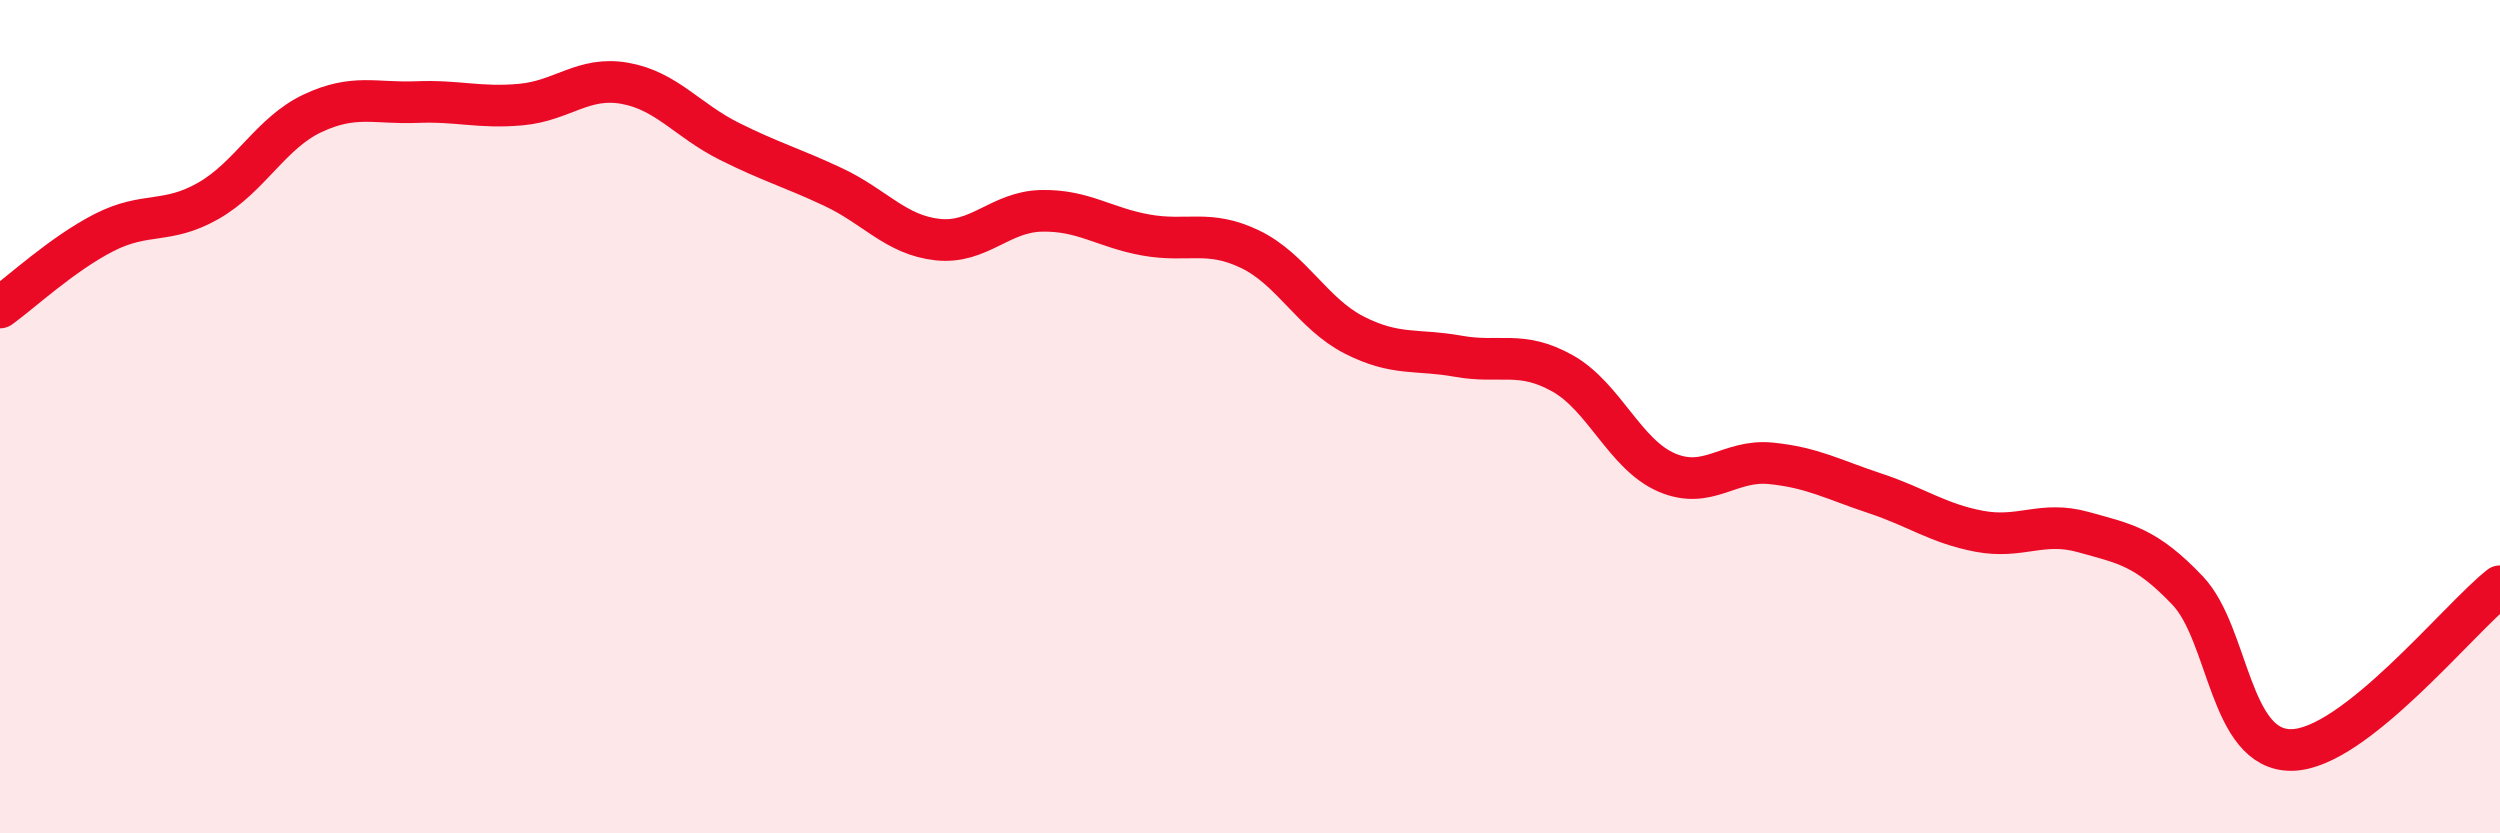 
    <svg width="60" height="20" viewBox="0 0 60 20" xmlns="http://www.w3.org/2000/svg">
      <path
        d="M 0,7.38 C 0.5,7.02 1.5,6.09 2.5,5.58 C 3.5,5.07 4,5.39 5,4.82 C 6,4.25 6.5,3.19 7.5,2.72 C 8.5,2.25 9,2.49 10,2.45 C 11,2.41 11.5,2.6 12.5,2.51 C 13.5,2.42 14,1.82 15,2 C 16,2.18 16.5,2.89 17.5,3.39 C 18.5,3.89 19,4.02 20,4.49 C 21,4.96 21.5,5.64 22.5,5.75 C 23.5,5.86 24,5.08 25,5.06 C 26,5.04 26.5,5.46 27.5,5.64 C 28.5,5.82 29,5.5 30,5.98 C 31,6.46 31.5,7.53 32.5,8.04 C 33.5,8.55 34,8.37 35,8.55 C 36,8.73 36.5,8.4 37.5,8.96 C 38.5,9.52 39,10.91 40,11.34 C 41,11.77 41.5,11.02 42.5,11.12 C 43.5,11.22 44,11.51 45,11.84 C 46,12.17 46.5,12.56 47.5,12.75 C 48.5,12.94 49,12.49 50,12.77 C 51,13.05 51.5,13.12 52.5,14.17 C 53.5,15.22 53.5,18.02 55,18 C 56.5,17.98 59,14.86 60,14.07L60 20L0 20Z"
        fill="#EB0A25"
        opacity="0.1"
        stroke-linecap="round"
        stroke-linejoin="round"
      />
      <path
        d="M 0,7.38 C 0.5,7.02 1.5,6.09 2.5,5.58 C 3.5,5.07 4,5.39 5,4.82 C 6,4.25 6.5,3.19 7.5,2.72 C 8.5,2.25 9,2.49 10,2.45 C 11,2.41 11.5,2.6 12.5,2.51 C 13.5,2.42 14,1.82 15,2 C 16,2.18 16.5,2.89 17.5,3.39 C 18.5,3.89 19,4.02 20,4.49 C 21,4.96 21.5,5.64 22.5,5.75 C 23.5,5.86 24,5.08 25,5.06 C 26,5.04 26.5,5.46 27.5,5.64 C 28.5,5.82 29,5.5 30,5.98 C 31,6.46 31.5,7.53 32.5,8.04 C 33.5,8.55 34,8.37 35,8.55 C 36,8.73 36.5,8.4 37.5,8.96 C 38.5,9.52 39,10.91 40,11.34 C 41,11.77 41.5,11.02 42.5,11.12 C 43.5,11.22 44,11.51 45,11.84 C 46,12.17 46.5,12.56 47.5,12.75 C 48.5,12.94 49,12.49 50,12.77 C 51,13.05 51.5,13.12 52.5,14.17 C 53.5,15.22 53.5,18.02 55,18 C 56.5,17.98 59,14.86 60,14.07"
        stroke="#EB0A25"
        stroke-width="1"
        fill="none"
        stroke-linecap="round"
        stroke-linejoin="round"
      />
    </svg>
  